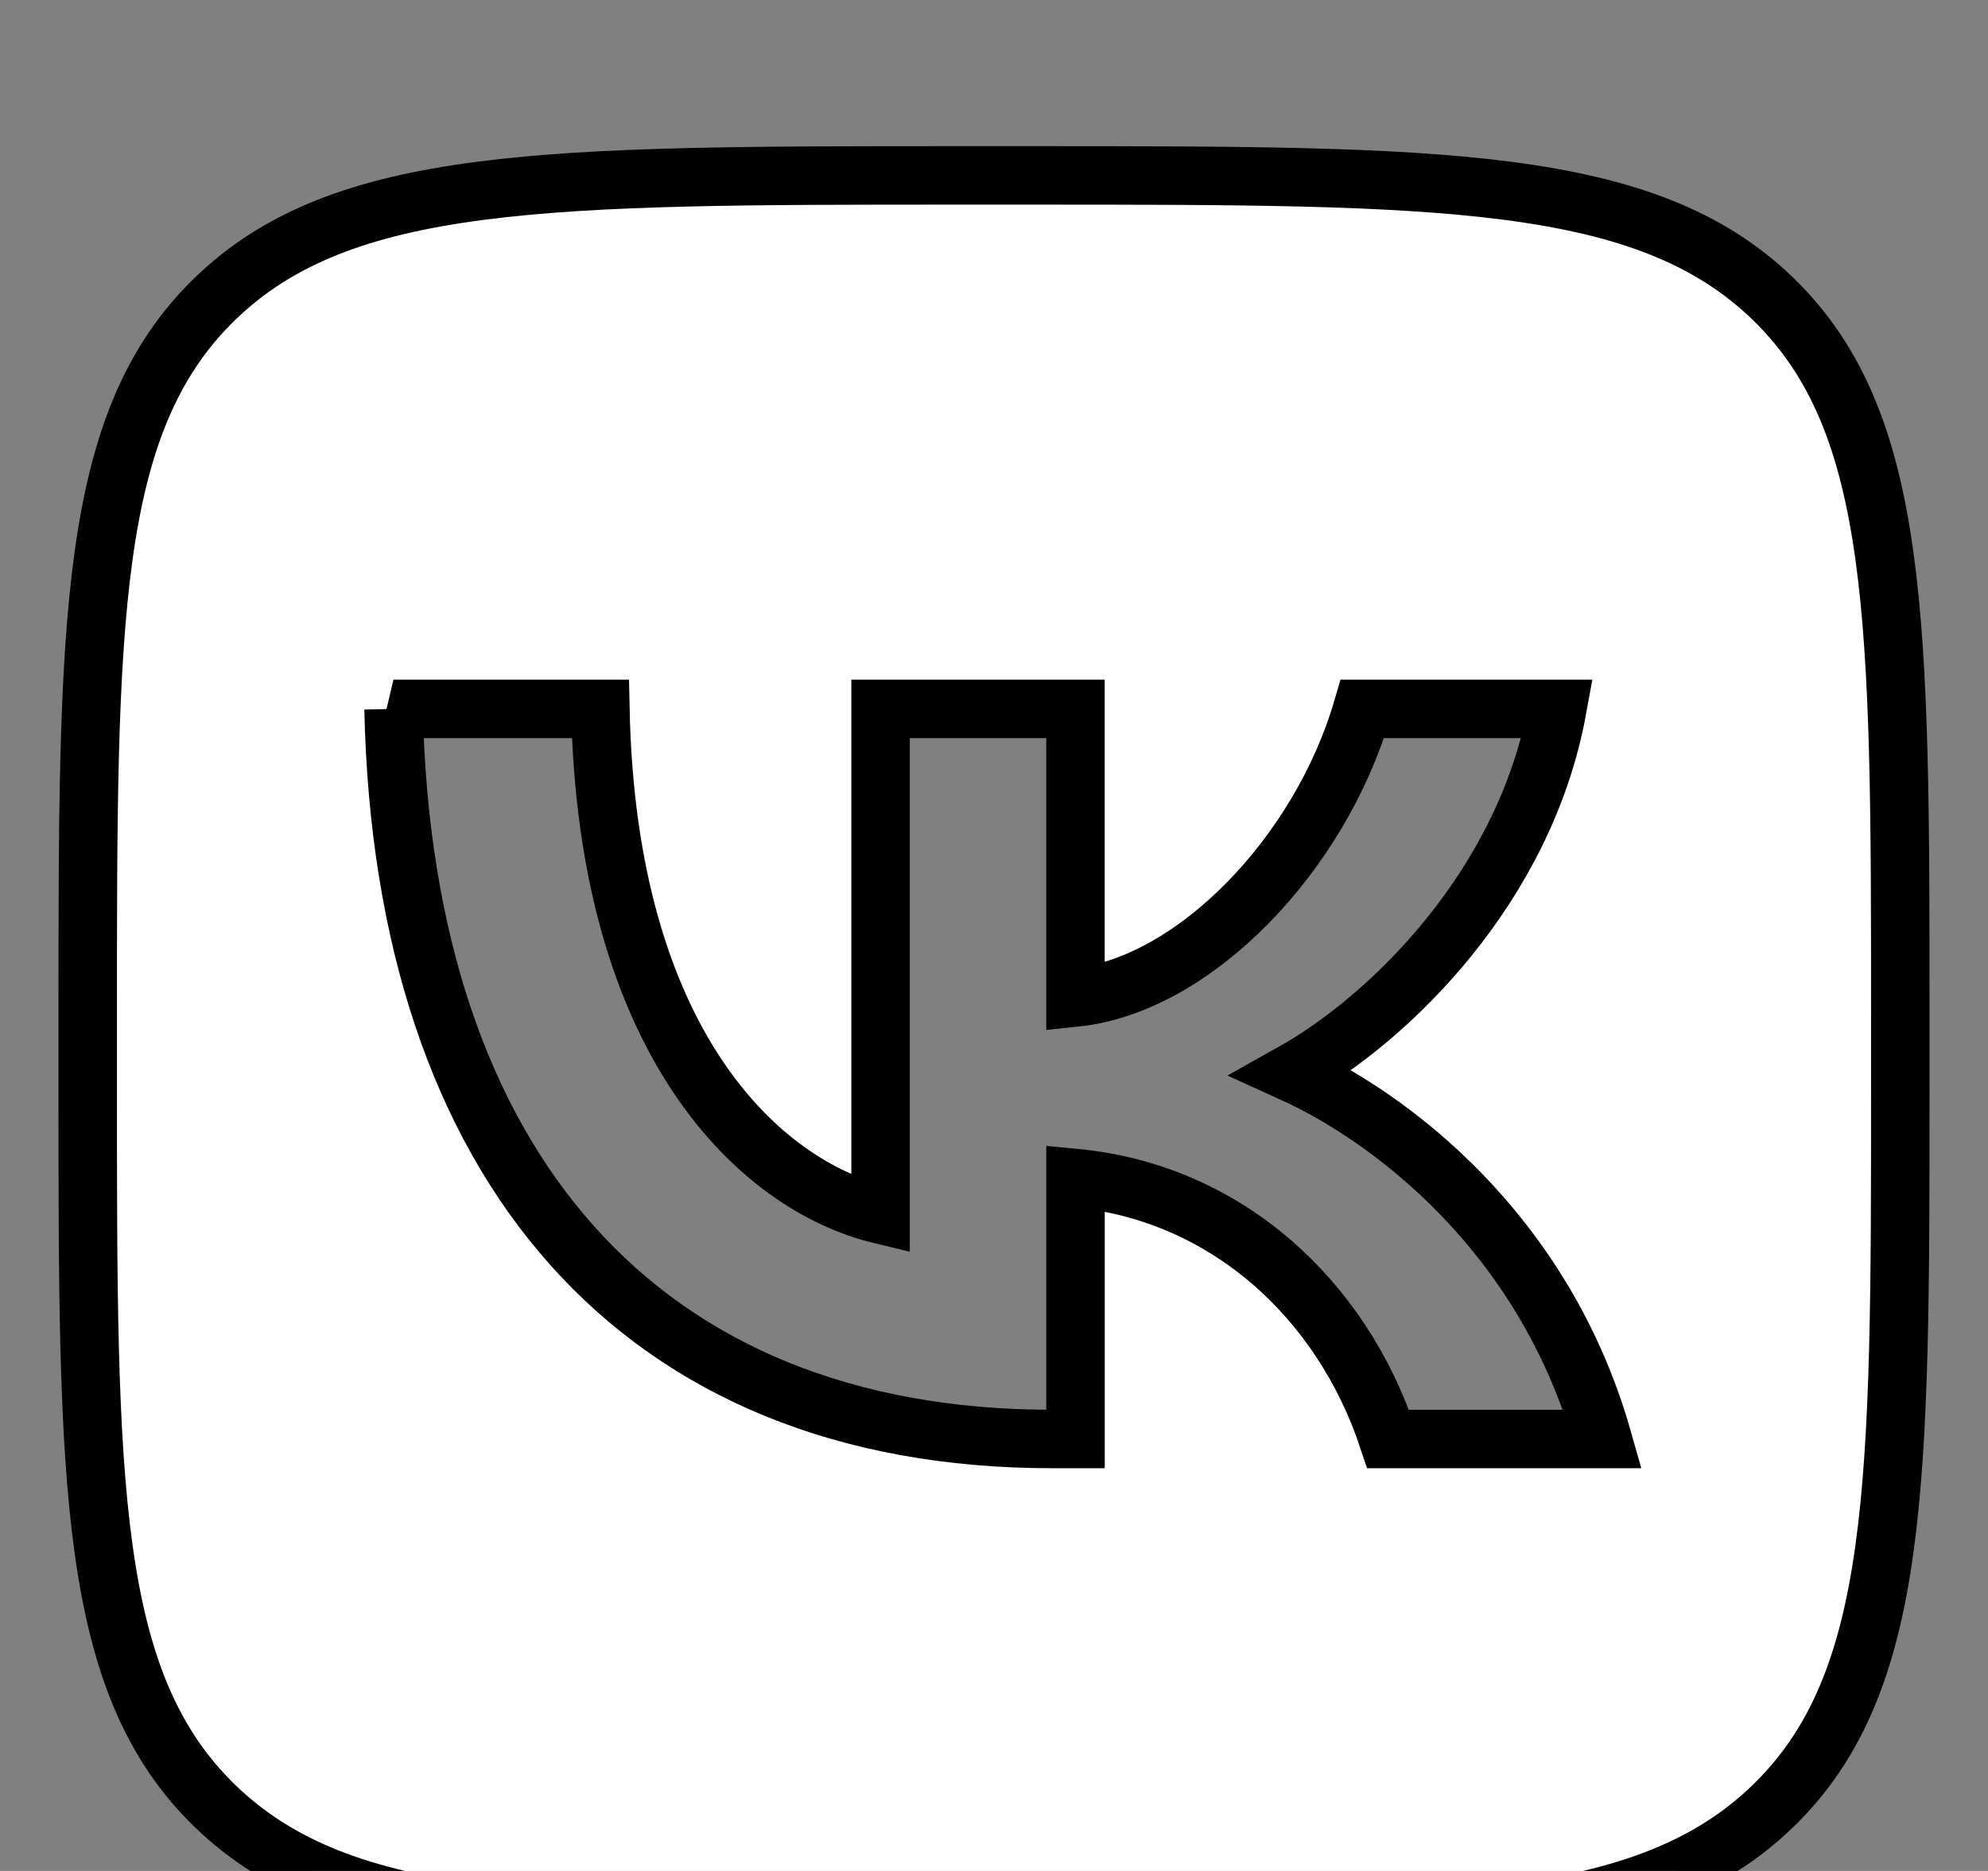 <svg width="34" height="32" xmlns="http://www.w3.org/2000/svg">
 <rect width="100%" height="100%" fill="#808080" stroke="none"/>
 <defs>
  <clipPath id="clip0_2_2">
   <rect id="svg_1" x="0.5" y="0" fill="white" height="100" width="100"/>
  </clipPath>
 </defs>
 <g>
  <title>background</title>
  <rect fill="none" id="canvas_background" height="34" width="36" y="-1" x="-1"/>
 </g>
 <g>
  <title>Layer 1</title>
  <g stroke="null" id="svg_2" clip-path="url(#clip0_2_2)">
   <path stroke="null" id="svg_3" fill="white" d="m3.679,5.109c-2.179,2.109 -2.179,5.503 -2.179,12.291l0,1.2c0,6.788 0,10.182 2.179,12.291c2.179,2.109 5.686,2.109 12.701,2.109l1.24,0c7.014,0 10.522,0 12.701,-2.109c2.179,-2.109 2.179,-5.503 2.179,-12.291l0,-1.2c0,-6.788 0,-10.182 -2.179,-12.291c-2.179,-2.109 -5.686,-2.109 -12.701,-2.109l-1.24,0c-7.014,0 -10.522,0 -12.701,2.109zm3.052,7.016c0.168,7.8 4.198,12.487 11.263,12.487l0.4,0l0,-4.463c2.596,0.25 4.559,2.088 5.347,4.463l3.668,0c-1.008,-3.55 -3.656,-5.513 -5.309,-6.263c1.653,-0.925 3.978,-3.175 4.534,-6.225l-3.333,0c-0.723,2.475 -2.867,4.725 -4.908,4.937l0,-4.937l-3.333,0l0,8.65c-2.067,-0.5 -4.676,-2.925 -4.792,-8.65l-3.539,0z" clip-rule="evenodd" fill-rule="evenodd"/>
  </g>
 </g>
</svg>
